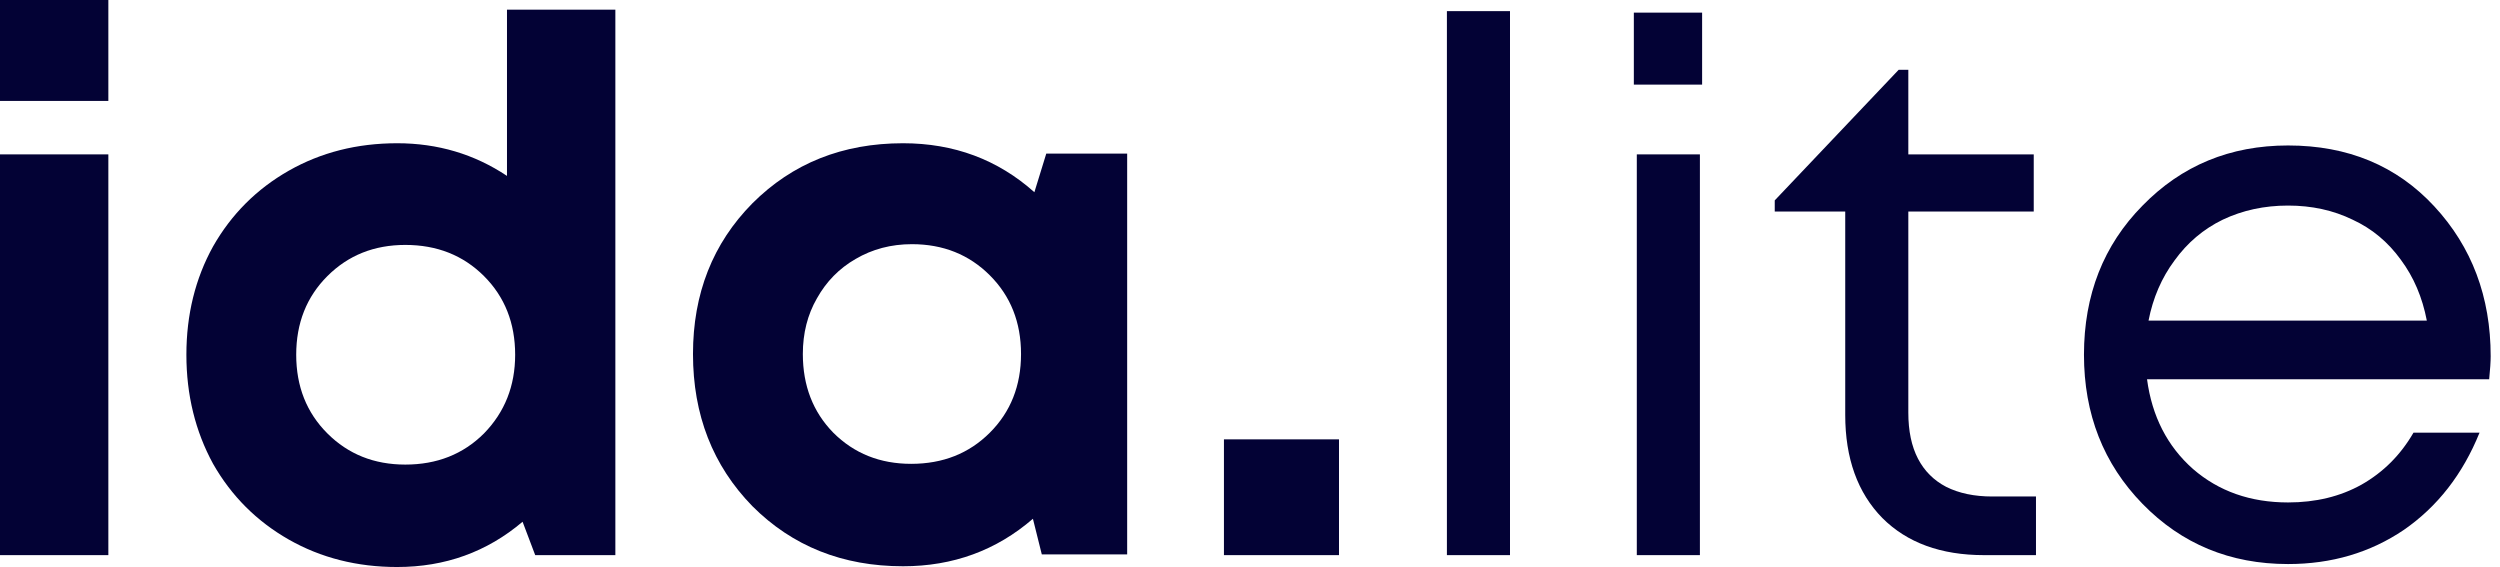 <?xml version="1.0" encoding="UTF-8"?> <svg xmlns="http://www.w3.org/2000/svg" width="97" height="22" viewBox="0 0 97 22" fill="none"> <g clip-path="url(#clip0_401_208)"> <path d="M0 3.916V0H4.204V3.916H0ZM0 21.539V5.99H4.204V21.539H0Z" fill="#030235"></path> <path d="M19.671 0.374H23.876V21.539H20.766L20.276 20.244C18.894 21.415 17.272 22 15.41 22C13.855 22 12.453 21.645 11.205 20.935C9.958 20.224 8.979 19.245 8.268 17.997C7.577 16.73 7.232 15.319 7.232 13.764C7.232 12.209 7.577 10.808 8.268 9.56C8.979 8.312 9.958 7.333 11.205 6.623C12.453 5.913 13.855 5.558 15.41 5.558C16.984 5.558 18.404 5.98 19.671 6.825V0.374ZM12.703 16.817C13.509 17.623 14.517 18.026 15.726 18.026C16.955 18.026 17.972 17.623 18.779 16.817C19.585 15.991 19.988 14.974 19.988 13.764C19.988 12.536 19.585 11.518 18.779 10.712C17.972 9.906 16.955 9.503 15.726 9.503C14.517 9.503 13.509 9.906 12.703 10.712C11.896 11.518 11.493 12.536 11.493 13.764C11.493 14.993 11.896 16.011 12.703 16.817Z" fill="#030235"></path> <path d="M40.595 5.961H43.734V21.511H40.422L40.077 20.128C38.656 21.357 36.976 21.971 35.037 21.971C32.695 21.971 30.747 21.194 29.192 19.639C27.656 18.065 26.888 16.097 26.888 13.736C26.888 11.393 27.656 9.445 29.192 7.89C30.747 6.335 32.695 5.558 35.037 5.558C37.015 5.558 38.714 6.191 40.134 7.458L40.595 5.961ZM32.331 16.788C33.137 17.594 34.145 17.997 35.354 17.997C36.583 17.997 37.6 17.594 38.406 16.788C39.213 15.982 39.616 14.964 39.616 13.736C39.616 12.507 39.213 11.489 38.406 10.683C37.6 9.877 36.592 9.474 35.383 9.474C34.577 9.474 33.847 9.666 33.194 10.05C32.561 10.415 32.062 10.923 31.697 11.576C31.332 12.209 31.15 12.929 31.15 13.736C31.15 14.964 31.543 15.982 32.331 16.788Z" fill="#030235"></path> <path d="M47.489 21.539V17.047H51.953V21.539H47.489Z" fill="#030235"></path> <path d="M56.14 21.539V0.432H58.588V21.539H56.14Z" fill="#030235"></path> <path d="M63.393 3.283V0.49H66.042V3.283H63.393ZM63.508 21.539V5.99H65.956V21.539H63.508Z" fill="#030235"></path> <path d="M77.297 19.264H78.996V21.539H76.98C75.31 21.539 73.995 21.059 73.035 20.099C72.075 19.12 71.595 17.786 71.595 16.097V8.207H68.86V7.775L73.669 2.707H74.043V5.99H78.909V8.207H74.043V16.011C74.043 16.721 74.168 17.316 74.417 17.796C74.667 18.276 75.032 18.64 75.512 18.89C76.011 19.14 76.606 19.264 77.297 19.264Z" fill="#030235"></path> <path d="M96.638 13.822C96.638 14.033 96.618 14.331 96.58 14.715H83.305C83.497 16.154 84.092 17.316 85.091 18.199C86.089 19.063 87.317 19.495 88.776 19.495C89.851 19.495 90.802 19.264 91.627 18.804C92.472 18.324 93.144 17.652 93.643 16.788H96.206C95.553 18.401 94.574 19.658 93.269 20.56C91.963 21.443 90.466 21.885 88.776 21.885C86.53 21.885 84.649 21.107 83.132 19.552C81.616 17.997 80.858 16.068 80.858 13.764C80.858 11.441 81.616 9.512 83.132 7.976C84.649 6.421 86.53 5.644 88.776 5.644C91.099 5.644 92.99 6.431 94.449 8.005C95.908 9.579 96.638 11.518 96.638 13.822ZM88.776 7.976C87.855 7.976 87.01 8.159 86.242 8.524C85.494 8.888 84.87 9.416 84.371 10.107C83.871 10.779 83.535 11.557 83.363 12.44H94.161C93.988 11.537 93.652 10.75 93.153 10.079C92.654 9.387 92.03 8.869 91.282 8.524C90.533 8.159 89.698 7.976 88.776 7.976Z" fill="#030235"></path> </g> <defs> <clipPath id="clip0_401_208"> <rect width="96.638" height="22" fill="white"></rect> </clipPath> </defs> </svg> 